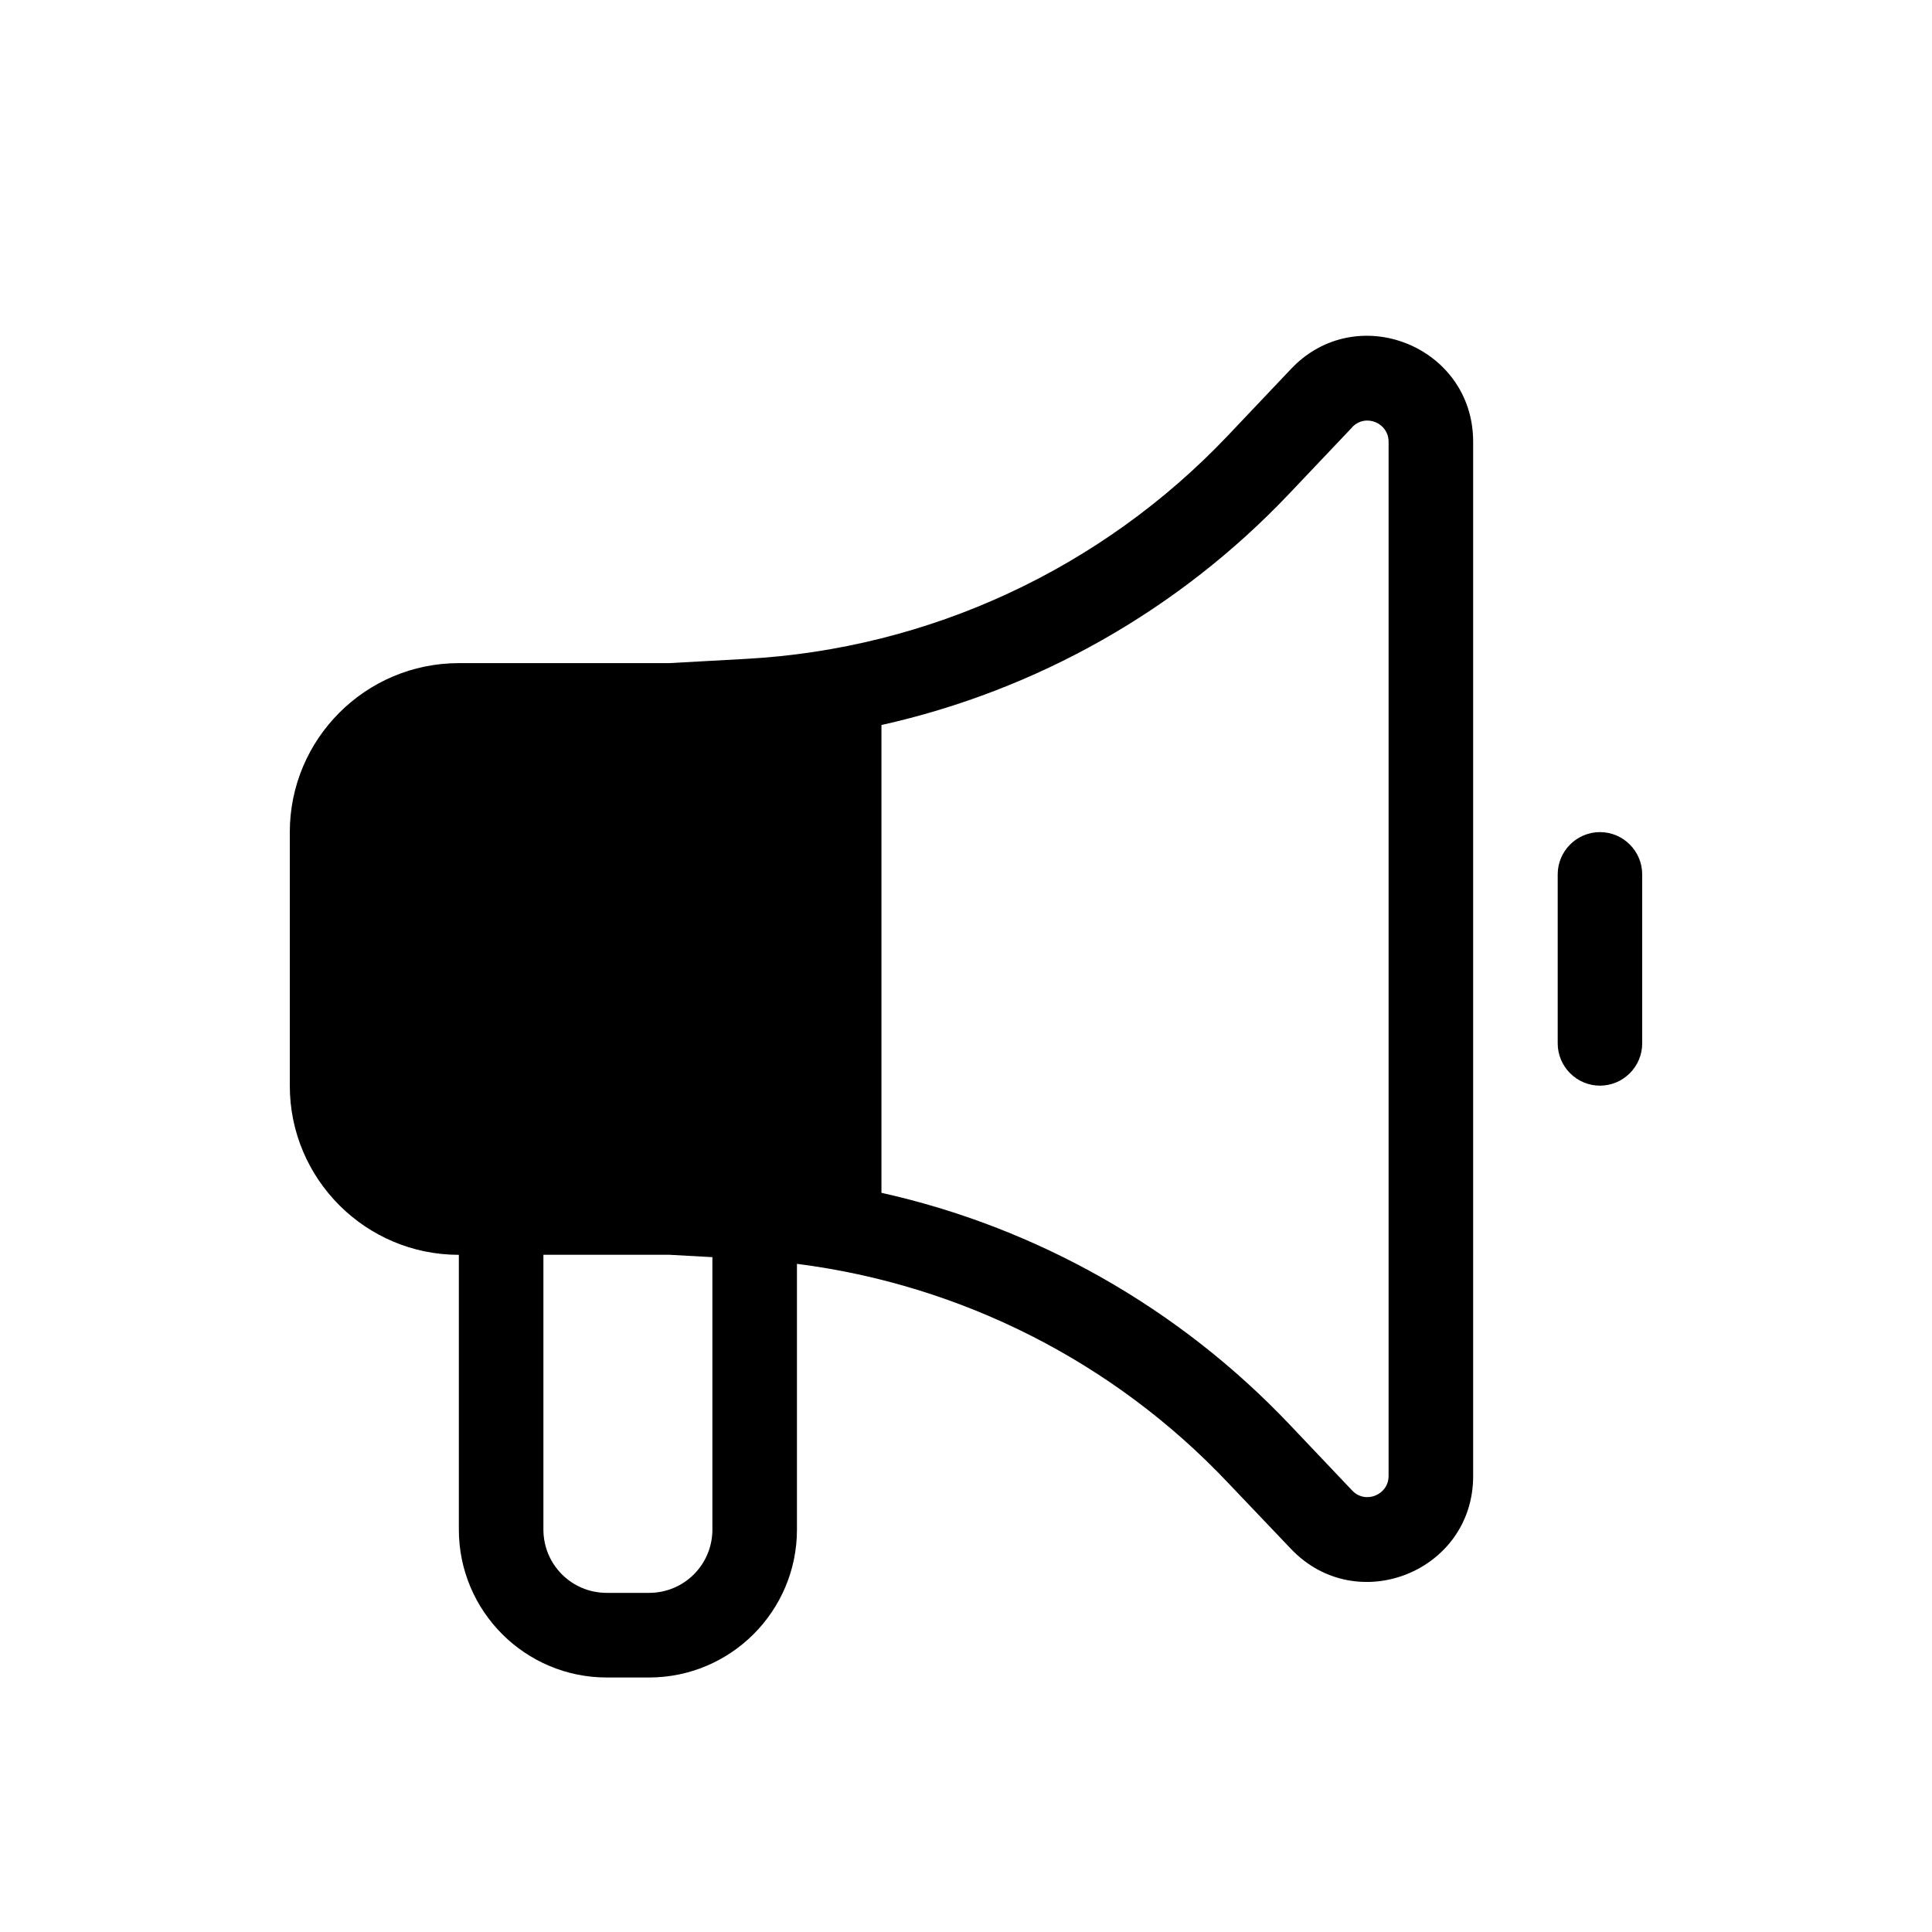 <svg viewBox="0 0 300 300" height="300" width="300" xmlns="http://www.w3.org/2000/svg" id="Layer_1"><path d="M228.75,68.59c0-14.85-18.13-22.07-28.3-11.28l-9.8,10.34c-19.61,20.67-46.35,33.1-74.81,34.66l-11.94.66h-32.65c-14.48,0-26.25,11.77-26.25,26.25v39.38c0,14.48,11.77,26.25,26.25,26.25v42.66c0,12.67,10.29,22.97,22.97,22.97h6.56c12.67,0,22.97-10.29,22.97-22.97v-41.26c25.47,3.24,49.14,15.18,66.9,33.96l9.8,10.29c10.21,10.75,28.3,3.53,28.3-11.28V68.59ZM110.62,195.21v42.29c0,5.46-4.39,9.84-9.84,9.84h-6.56c-5.46,0-9.84-4.39-9.84-9.84v-42.66h19.52l6.73.37ZM209.96,66.34c2.05-2.17,5.66-.7,5.66,2.26v160.58c0,2.95-3.61,4.43-5.66,2.26l-9.76-10.29c-17.19-18.09-39.25-30.56-63.33-35.93v-72.64c24.08-5.37,46.14-17.8,63.33-35.93l9.76-10.29h0ZM248.44,129.21c-3.61,0-6.56,2.95-6.56,6.56v26.25c0,3.61,2.95,6.56,6.56,6.56s6.56-2.95,6.56-6.56v-26.25c0-3.61-2.95-6.56-6.56-6.56Z"></path></svg>